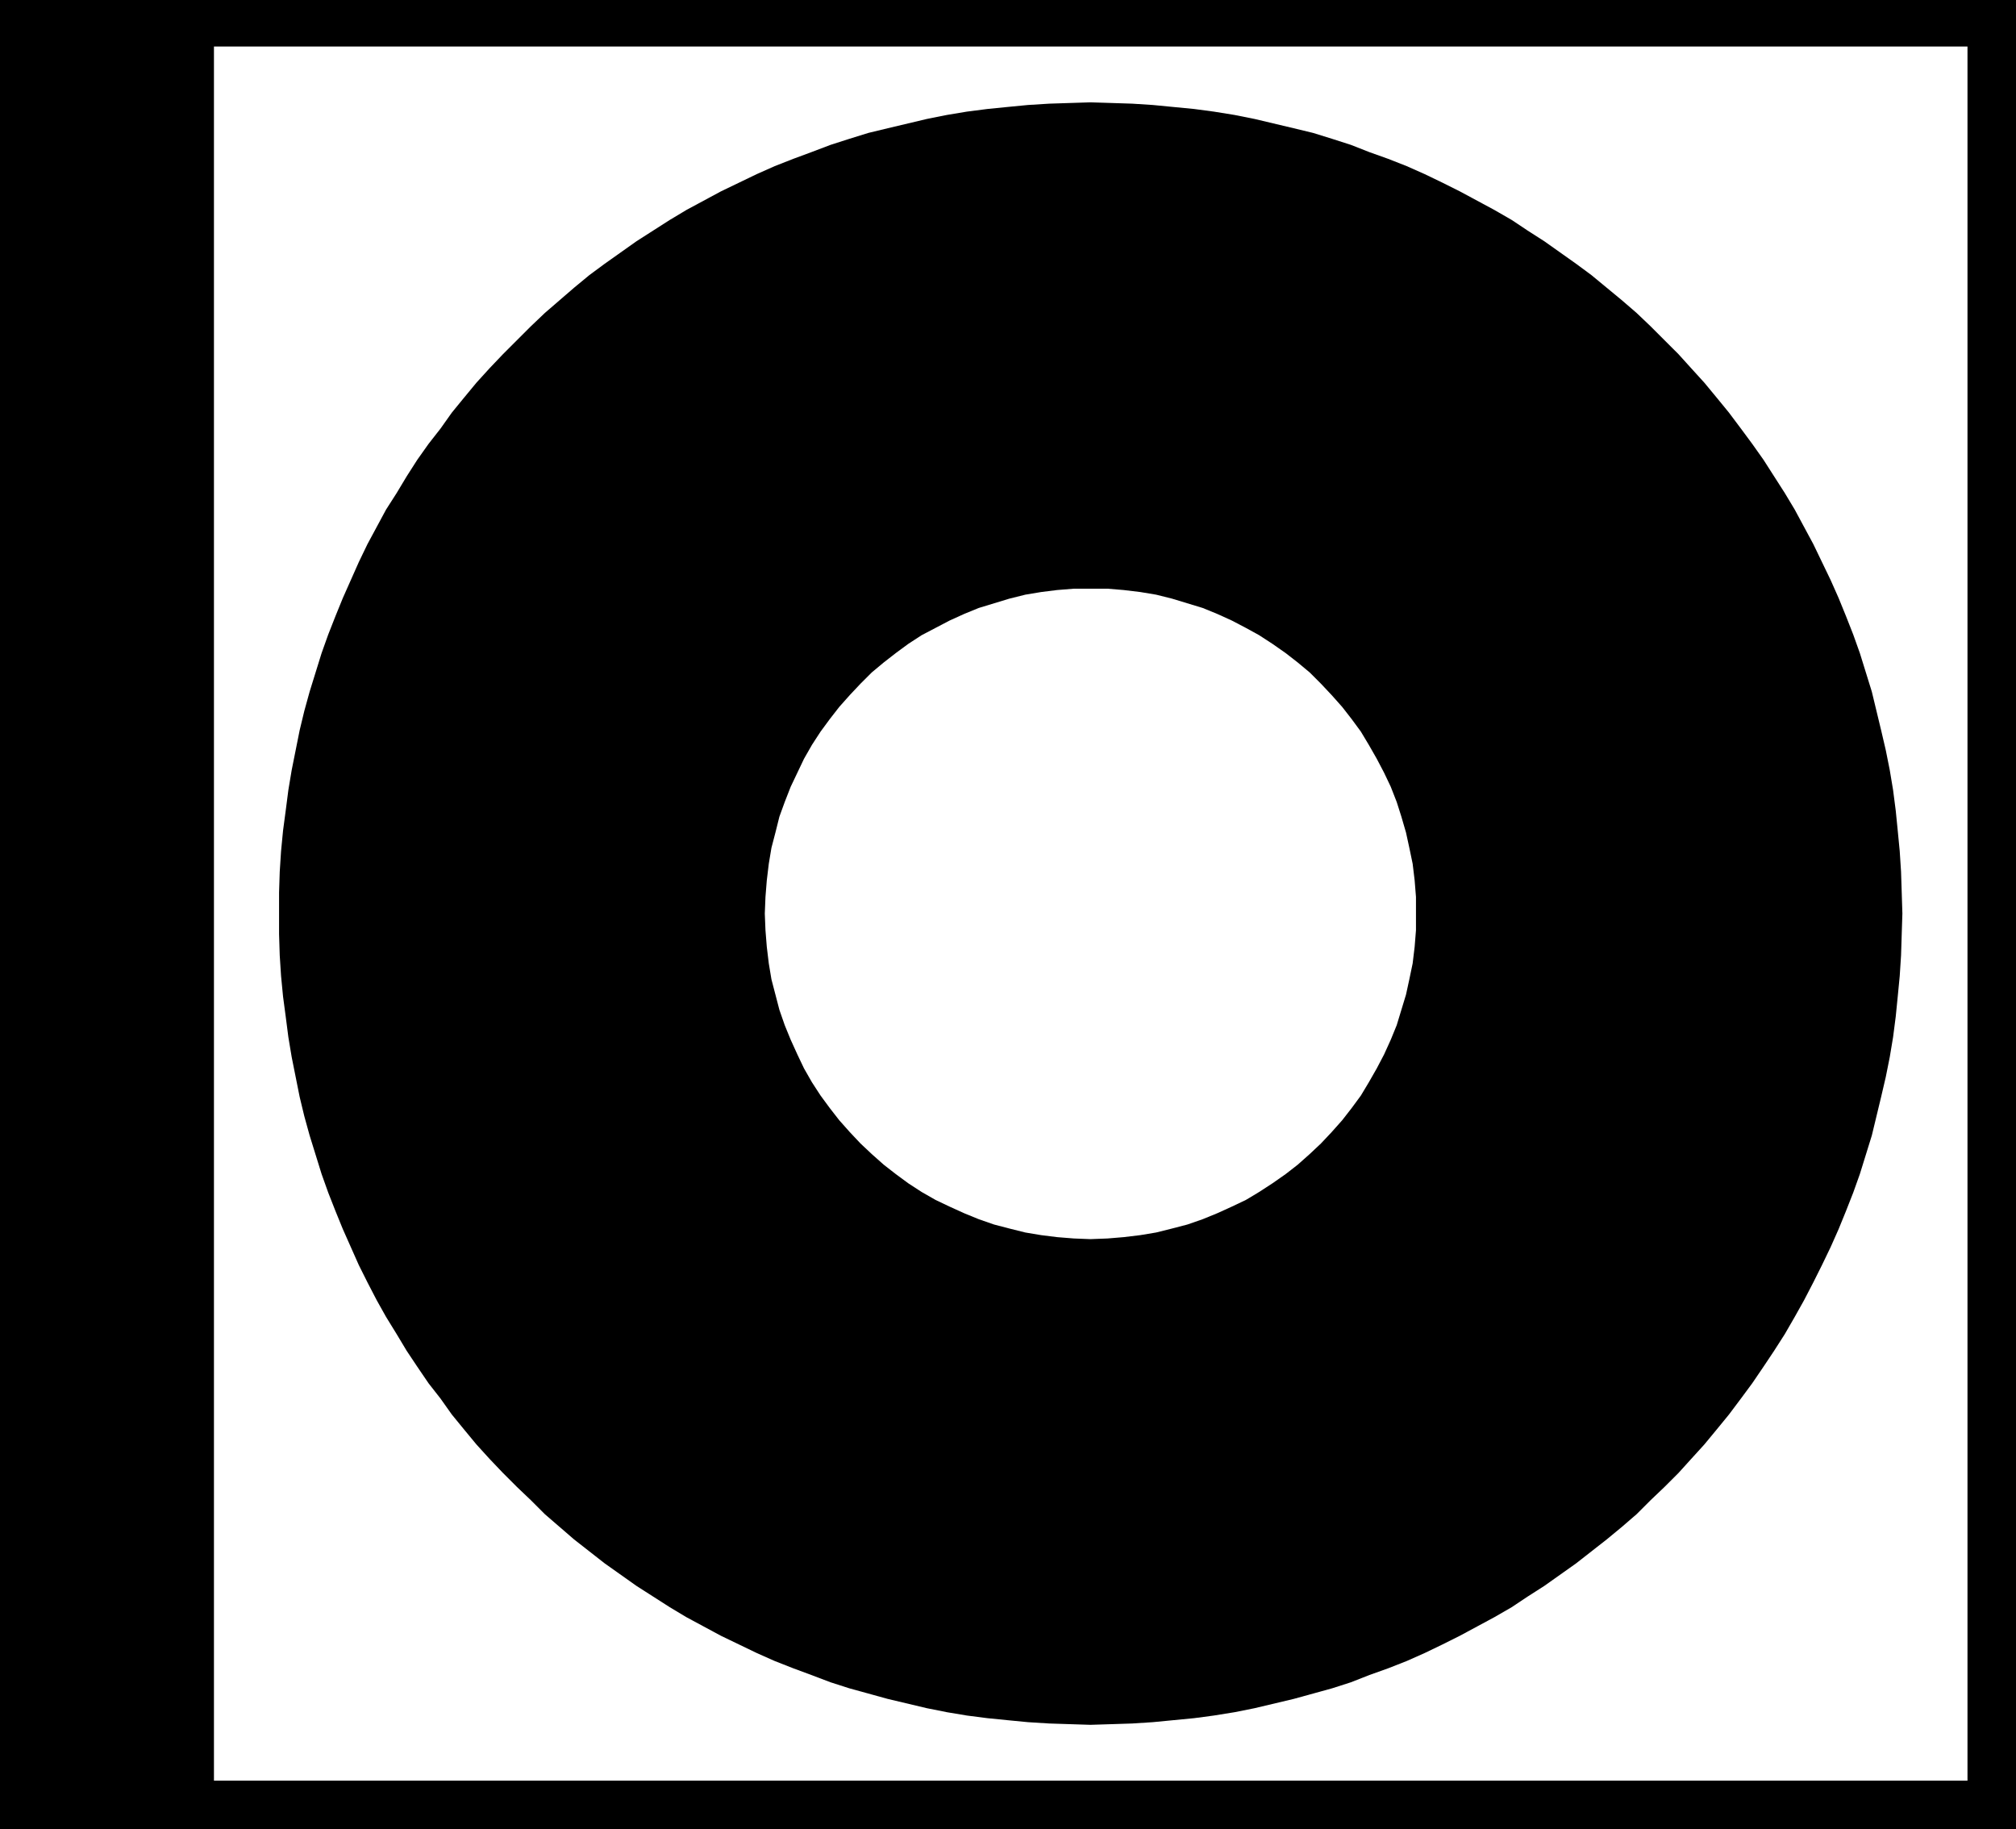 <?xml version="1.0" encoding="UTF-8" standalone="no"?>
<svg
   version="1.0"
   width="129.724mm"
   height="117.694mm"
   id="svg4"
   sodipodi:docname="CD-ROM 7.wmf"
   xmlns:inkscape="http://www.inkscape.org/namespaces/inkscape"
   xmlns:sodipodi="http://sodipodi.sourceforge.net/DTD/sodipodi-0.dtd"
   xmlns="http://www.w3.org/2000/svg"
   xmlns:svg="http://www.w3.org/2000/svg">
  <rect width="100%" height="100%" fill="#808080" stroke="none"/>
  <sodipodi:namedview
     id="namedview4"
     pagecolor="#ffffff"
     bordercolor="#000000"
     borderopacity="0.25"
     inkscape:showpageshadow="2"
     inkscape:pageopacity="0.0"
     inkscape:pagecheckerboard="0"
     inkscape:deskcolor="#d1d1d1"
     inkscape:document-units="mm" />
  <defs
     id="defs1">
    <pattern
       id="WMFhbasepattern"
       patternUnits="userSpaceOnUse"
       width="6"
       height="6"
       x="0"
       y="0" />
  </defs>
  <path
     style="fill:#000000;fill-opacity:1;fill-rule:evenodd;stroke:none"
     d="M 490.294,444.829 V 0 H 0 v 444.829 z"
     id="path1" />
  <path
     style="fill:#ffffff;fill-opacity:1;fill-rule:evenodd;stroke:none"
     d="M 478.497,433.033 V 11.311 H 52.035 V 433.033 Z"
     id="path2" />
  <path
     style="fill:#000000;fill-opacity:1;fill-rule:evenodd;stroke:none"
     d="m 265.185,419.461 5.171,-0.162 5.01,-0.162 5.01,-0.323 5.01,-0.485 5.01,-0.485 4.848,-0.646 5.01,-0.808 4.848,-0.969 9.534,-2.262 4.686,-1.293 4.686,-1.293 4.525,-1.454 4.525,-1.777 4.525,-1.616 4.525,-1.777 4.363,-1.939 4.363,-2.101 4.202,-2.101 4.202,-2.262 4.202,-2.262 4.202,-2.424 3.878,-2.585 4.04,-2.585 3.878,-2.747 3.878,-2.747 3.717,-2.908 3.717,-2.908 3.717,-3.07 3.555,-3.07 3.394,-3.393 3.394,-3.232 3.394,-3.393 3.07,-3.393 3.232,-3.555 3.07,-3.716 2.909,-3.555 2.909,-3.878 2.747,-3.716 2.747,-4.039 2.586,-3.878 2.586,-4.039 2.424,-4.201 2.262,-4.039 2.262,-4.363 2.101,-4.201 2.101,-4.363 1.939,-4.363 1.778,-4.363 1.778,-4.524 1.616,-4.524 1.454,-4.686 1.454,-4.686 1.131,-4.686 1.131,-4.686 1.131,-4.847 0.97,-4.847 0.808,-4.847 0.646,-5.009 0.485,-4.847 0.485,-5.009 0.323,-5.009 0.162,-5.171 0.162,-5.009 -0.162,-5.171 -0.162,-5.009 -0.323,-5.009 -0.485,-5.009 -0.485,-4.847 -0.646,-5.009 -0.808,-4.847 -0.97,-4.847 -1.131,-4.847 -1.131,-4.686 -1.131,-4.686 -1.454,-4.686 -1.454,-4.686 -1.616,-4.524 -1.778,-4.524 -1.778,-4.363 -1.939,-4.363 -2.101,-4.363 -2.101,-4.363 -2.262,-4.201 -2.262,-4.201 -2.424,-4.039 -2.586,-4.039 -2.586,-4.039 -2.747,-3.878 -2.747,-3.716 -2.909,-3.878 -2.909,-3.555 -3.07,-3.716 -3.232,-3.555 -3.07,-3.393 -3.394,-3.393 -3.394,-3.393 -3.394,-3.232 -3.555,-3.07 -3.717,-3.07 -3.717,-3.07 -3.717,-2.747 -3.878,-2.747 -3.878,-2.747 -4.04,-2.585 -3.878,-2.585 -4.202,-2.424 -4.202,-2.262 -4.202,-2.262 -4.202,-2.101 -4.363,-2.101 -4.363,-1.939 -4.525,-1.777 -4.525,-1.616 -4.525,-1.777 -4.525,-1.454 -4.686,-1.454 -4.686,-1.131 -9.534,-2.262 -4.848,-0.969 -5.01,-0.808 -4.848,-0.646 -5.01,-0.485 -5.01,-0.485 -5.01,-0.323 -5.01,-0.162 -5.171,-0.162 -5.01,0.162 -5.01,0.162 -5.171,0.323 -5.01,0.485 -4.848,0.485 -5.01,0.646 -4.848,0.808 -4.848,0.969 -9.534,2.262 -4.686,1.131 -4.686,1.454 -4.525,1.454 -4.686,1.777 -4.363,1.616 -4.525,1.777 -4.363,1.939 -4.363,2.101 -4.363,2.101 -4.202,2.262 -4.202,2.262 -4.04,2.424 -4.04,2.585 -4.04,2.585 -3.878,2.747 -3.878,2.747 -3.717,2.747 -3.717,3.07 -3.555,3.07 -3.555,3.07 -3.394,3.232 -3.394,3.393 -3.394,3.393 -3.232,3.393 -3.232,3.555 -3.07,3.716 -2.909,3.555 -2.747,3.878 -2.909,3.716 -2.747,3.878 -2.586,4.039 -2.424,4.039 -2.586,4.039 -2.262,4.201 -2.262,4.201 -2.101,4.363 -1.939,4.363 -1.939,4.363 -1.778,4.363 -1.778,4.524 -1.616,4.524 -1.454,4.686 -1.454,4.686 -1.293,4.686 -1.131,4.686 -0.97,4.847 -0.97,4.847 -0.808,4.847 -0.646,5.009 -0.646,4.847 -0.485,5.009 -0.323,5.009 -0.162,5.009 v 5.171 5.009 l 0.162,5.171 0.323,5.009 0.485,5.009 0.646,4.847 0.646,5.009 0.808,4.847 0.97,4.847 0.97,4.847 1.131,4.686 1.293,4.686 1.454,4.686 1.454,4.686 1.616,4.524 1.778,4.524 1.778,4.363 1.939,4.363 1.939,4.363 2.101,4.201 2.262,4.363 2.262,4.039 2.586,4.201 2.424,4.039 2.586,3.878 2.747,4.039 2.909,3.716 2.747,3.878 2.909,3.555 3.07,3.716 3.232,3.555 3.232,3.393 3.394,3.393 3.394,3.232 3.394,3.393 3.555,3.07 3.555,3.07 3.717,2.908 3.717,2.908 3.878,2.747 3.878,2.747 4.04,2.585 4.04,2.585 4.04,2.424 4.202,2.262 4.202,2.262 4.363,2.101 4.363,2.101 4.363,1.939 4.525,1.777 4.363,1.616 4.686,1.777 4.525,1.454 4.686,1.293 4.686,1.293 9.534,2.262 4.848,0.969 4.848,0.808 5.01,0.646 4.848,0.485 5.01,0.485 5.171,0.323 5.01,0.162 z"
     id="path3" />
  <path
     style="fill:#ffffff;fill-opacity:1;fill-rule:evenodd;stroke:none"
     d="m 265.185,301.346 4.202,-0.162 3.878,-0.323 4.04,-0.485 3.878,-0.646 3.878,-0.969 3.717,-0.969 3.717,-1.293 3.555,-1.454 3.555,-1.616 3.394,-1.616 3.232,-1.939 3.232,-2.101 3.232,-2.262 2.909,-2.262 2.909,-2.585 2.747,-2.585 2.586,-2.747 2.586,-2.908 2.262,-2.908 2.262,-3.07 1.939,-3.232 1.939,-3.393 1.778,-3.393 1.616,-3.555 1.454,-3.555 1.131,-3.716 1.131,-3.716 0.808,-3.716 0.808,-3.878 0.485,-4.039 0.323,-4.039 v -4.039 -4.039 l -0.323,-4.039 -0.485,-4.039 -0.808,-3.878 -0.808,-3.716 -1.131,-3.878 -1.131,-3.555 -1.454,-3.716 -1.616,-3.393 -1.778,-3.393 -1.939,-3.393 -1.939,-3.232 -2.262,-3.07 -2.262,-2.908 -2.586,-2.908 -2.586,-2.747 -2.747,-2.747 -2.909,-2.424 -2.909,-2.262 -3.232,-2.262 -3.232,-2.101 -3.232,-1.777 -3.394,-1.777 -3.555,-1.616 -3.555,-1.454 -3.717,-1.131 -3.717,-1.131 -3.878,-0.969 -3.878,-0.646 -4.04,-0.485 -3.878,-0.323 h -4.202 -4.04 l -4.04,0.323 -3.878,0.485 -3.878,0.646 -3.878,0.969 -3.717,1.131 -3.717,1.131 -3.555,1.454 -3.555,1.616 -3.394,1.777 -3.394,1.777 -3.232,2.101 -3.07,2.262 -2.909,2.262 -2.909,2.424 -2.747,2.747 -2.586,2.747 -2.586,2.908 -2.262,2.908 -2.262,3.07 -2.101,3.232 -1.939,3.393 -1.616,3.393 -1.616,3.393 -1.454,3.716 -1.293,3.555 -0.97,3.878 -0.97,3.716 -0.646,3.878 -0.485,4.039 -0.323,4.039 -0.162,4.039 0.162,4.039 0.323,4.039 0.485,4.039 0.646,3.878 0.97,3.716 0.97,3.716 1.293,3.716 1.454,3.555 1.616,3.555 1.616,3.393 1.939,3.393 2.101,3.232 2.262,3.07 2.262,2.908 2.586,2.908 2.586,2.747 2.747,2.585 2.909,2.585 2.909,2.262 3.07,2.262 3.232,2.101 3.394,1.939 3.394,1.616 3.555,1.616 3.555,1.454 3.717,1.293 3.717,0.969 3.878,0.969 3.878,0.646 3.878,0.485 4.04,0.323 z"
     id="path4" />
</svg>
